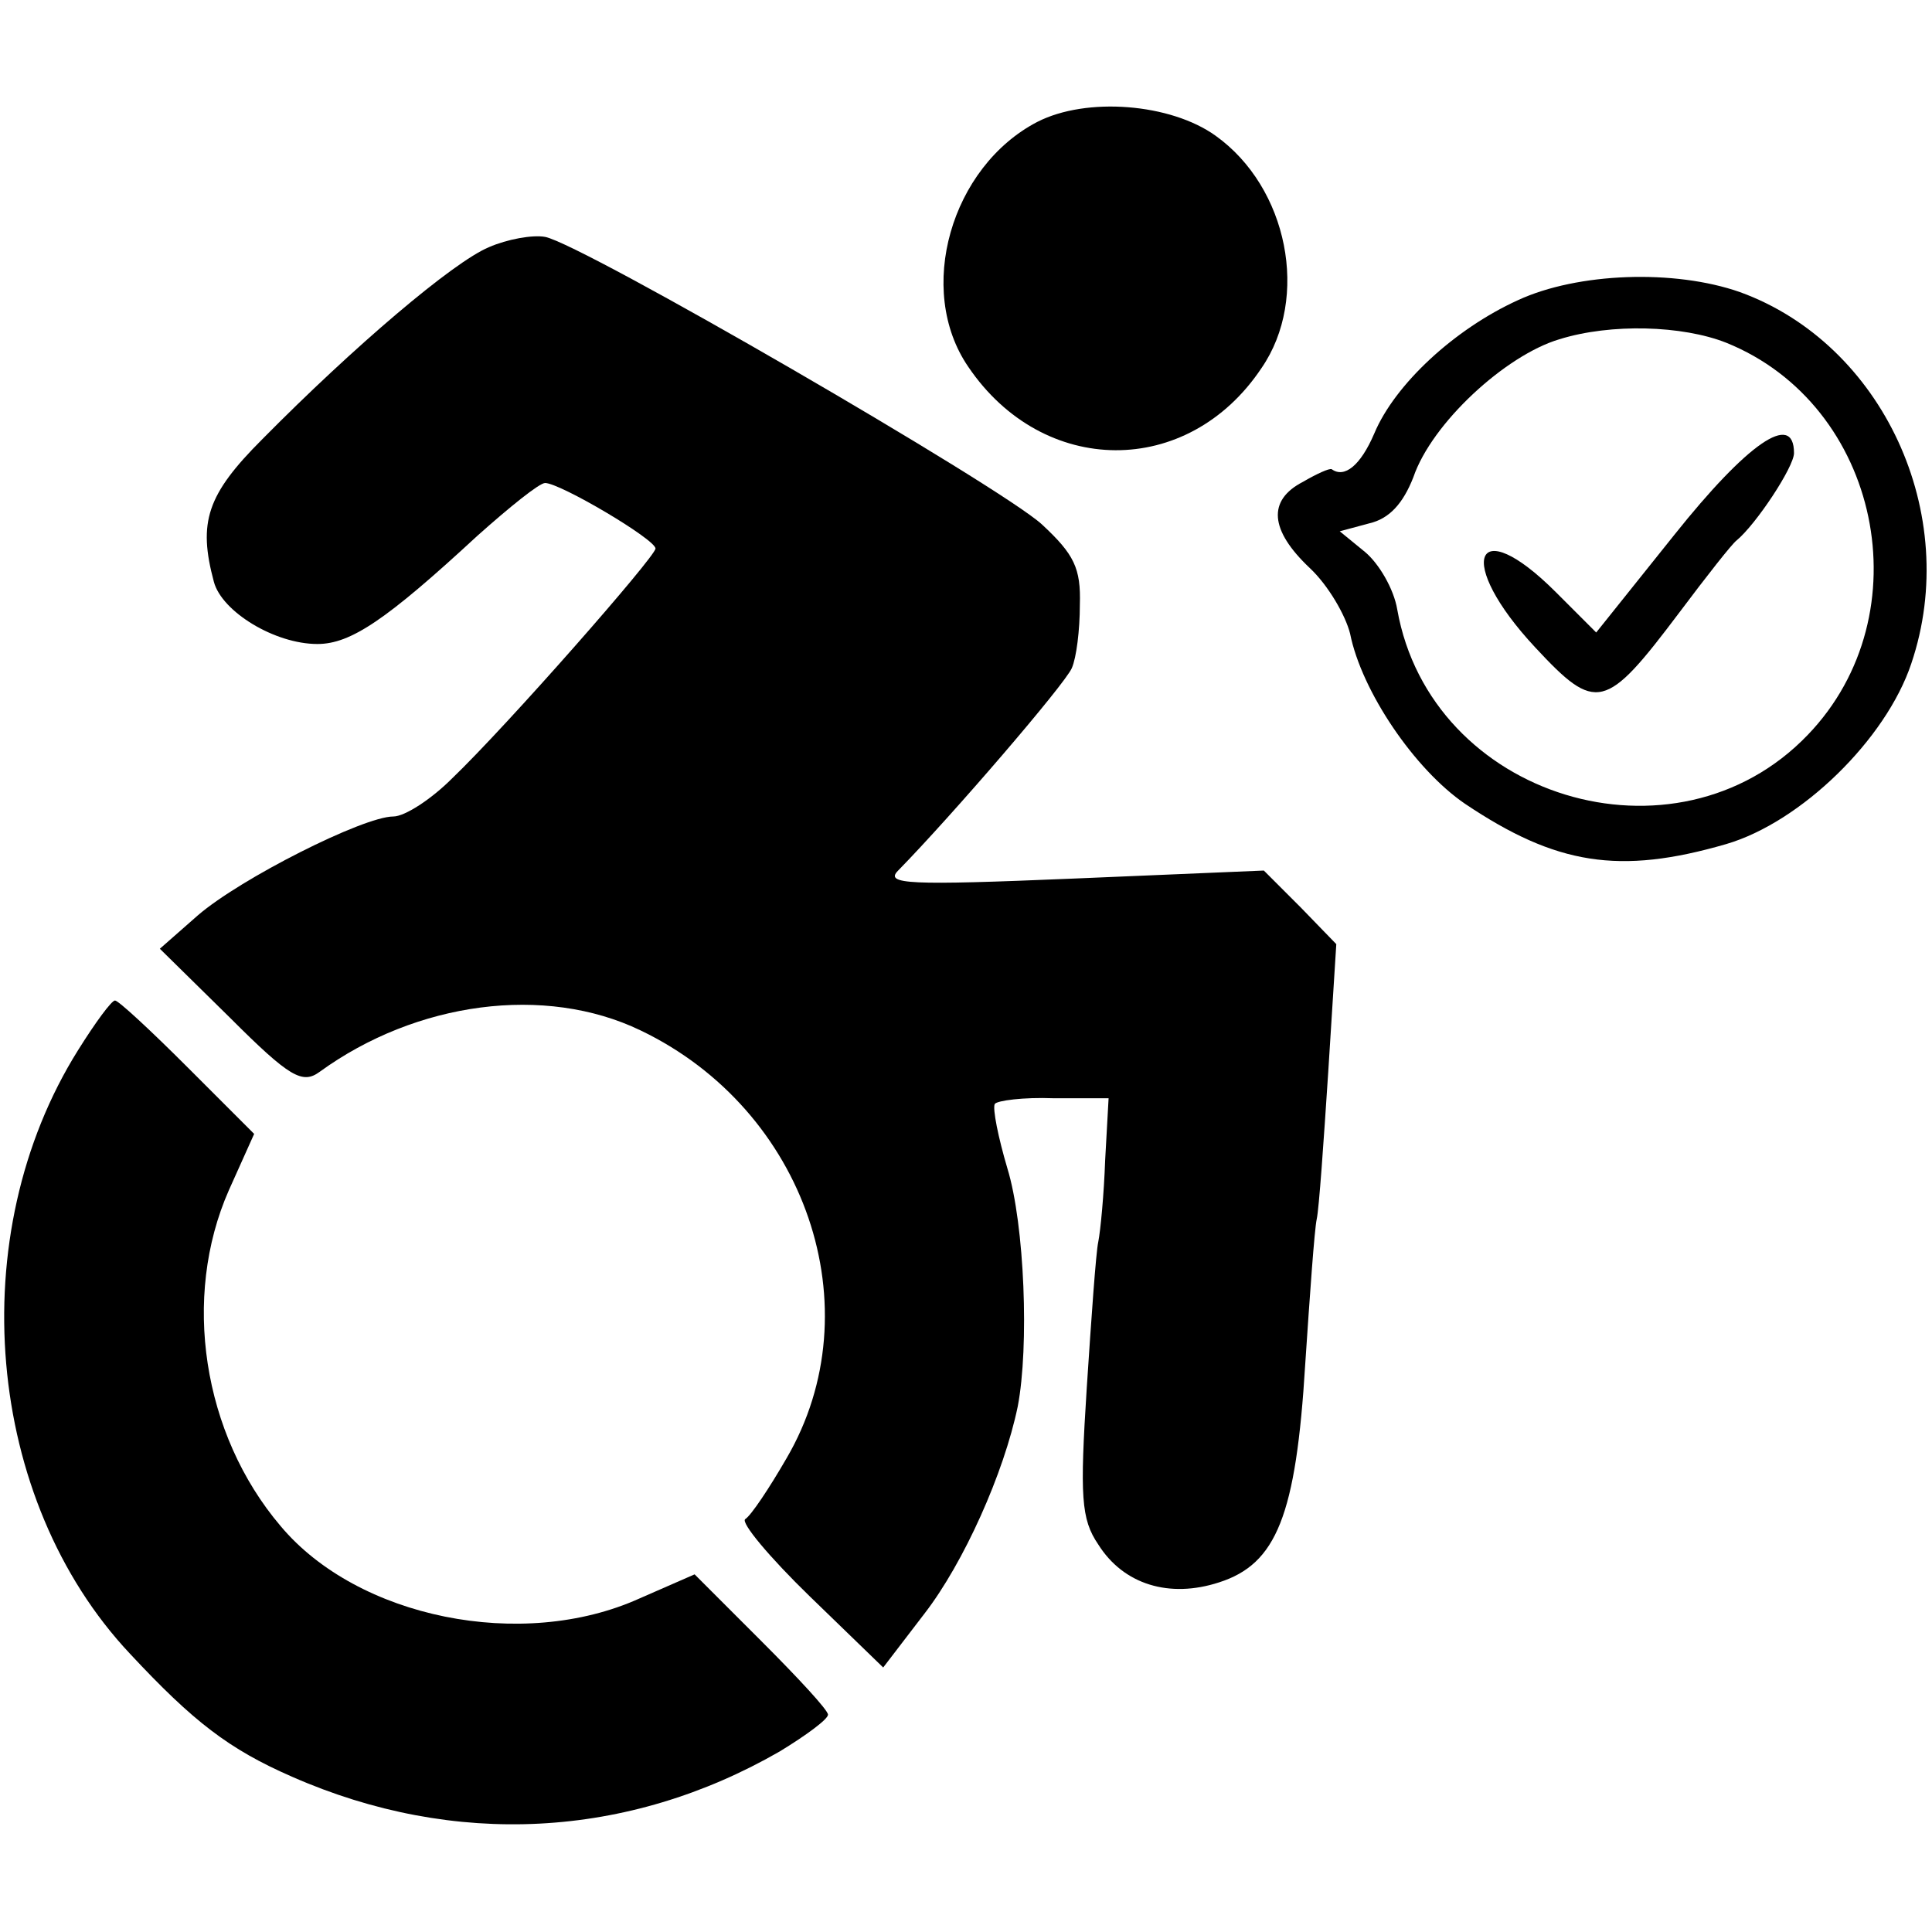 <?xml version="1.0" standalone="no"?>
<!DOCTYPE svg PUBLIC "-//W3C//DTD SVG 20010904//EN"
 "http://www.w3.org/TR/2001/REC-SVG-20010904/DTD/svg10.dtd">
<svg version="1.0" xmlns="http://www.w3.org/2000/svg"
 width="168pt" height="168pt" viewBox="0 0 168 168"
 preserveAspectRatio="xMidYMid meet">
<g transform="translate(0,168) scale(0.1,-0.1)"
fill="#000000" stroke="none">
<path d="M902 1574 c-75 -39 -106 -146 -60 -213 65 -96 191 -97 255 -1 42 61
23 157 -40 202 -39 28 -112 34 -155 12z"/>
<path d="M425 1465 c-31 -13 -117 -86 -197 -167 -48 -48 -56 -72 -42 -124 7
-26 53 -54 90 -54 29 0 60 21 139 94 28 25 54 46 59 46 13 0 96 -49 96 -57 0
-7 -129 -154 -177 -200 -18 -18 -41 -33 -51 -33 -26 0 -133 -54 -170 -86 l-33
-29 61 -60 c52 -52 63 -58 78 -47 84 61 196 76 279 36 144 -69 203 -242 127
-372 -15 -26 -31 -50 -36 -53 -4 -3 21 -33 56 -67 l64 -62 36 47 c34 44 69
122 81 180 10 52 6 158 -9 207 -8 27 -13 52 -11 56 2 3 25 6 51 5 l48 0 -3
-54 c-1 -29 -4 -61 -6 -71 -2 -9 -6 -66 -10 -127 -6 -94 -5 -114 10 -136 22
-35 62 -47 105 -33 50 16 67 58 75 190 4 60 8 117 10 126 2 9 6 67 10 128 l7
111 -31 32 -32 32 -166 -7 c-143 -6 -164 -5 -152 7 47 48 145 162 151 176 4 9
7 33 7 55 1 32 -5 44 -33 70 -36 33 -400 244 -432 250 -11 2 -33 -2 -49 -9z"/>
<path d="M1320 1419 c-55 -25 -107 -73 -125 -116 -12 -28 -26 -39 -37 -31 -2
1 -13 -4 -25 -11 -31 -16 -29 -42 6 -75 16 -15 31 -41 35 -57 10 -50 56 -118
100 -148 79 -53 134 -62 227 -35 65 19 139 91 161 157 44 130 -25 278 -149
323 -57 20 -141 17 -193 -7z m181 -37 c134 -54 172 -236 71 -341 -115 -120
-328 -55 -357 109 -3 18 -16 40 -28 50 l-22 18 26 7 c17 4 29 17 38 40 16 47
80 106 127 120 45 14 107 12 145 -3z"/>
<path d="M1456 1215 l-68 -85 -35 35 c-71 71 -88 27 -18 -48 53 -57 61 -55
125 30 24 32 46 60 50 63 17 14 50 64 50 76 0 37 -41 8 -104 -71z"/>
<path d="M68 767 c-101 -161 -81 -391 45 -525 55 -59 86 -83 141 -107 141 -62
292 -54 424 22 23 14 42 28 42 32 0 4 -26 32 -58 64 l-58 58 -48 -21 c-102
-46 -245 -17 -312 63 -68 80 -86 199 -45 292 l22 49 -58 58 c-32 32 -60 58
-63 58 -3 0 -17 -19 -32 -43z"/>
</g>
</svg>
